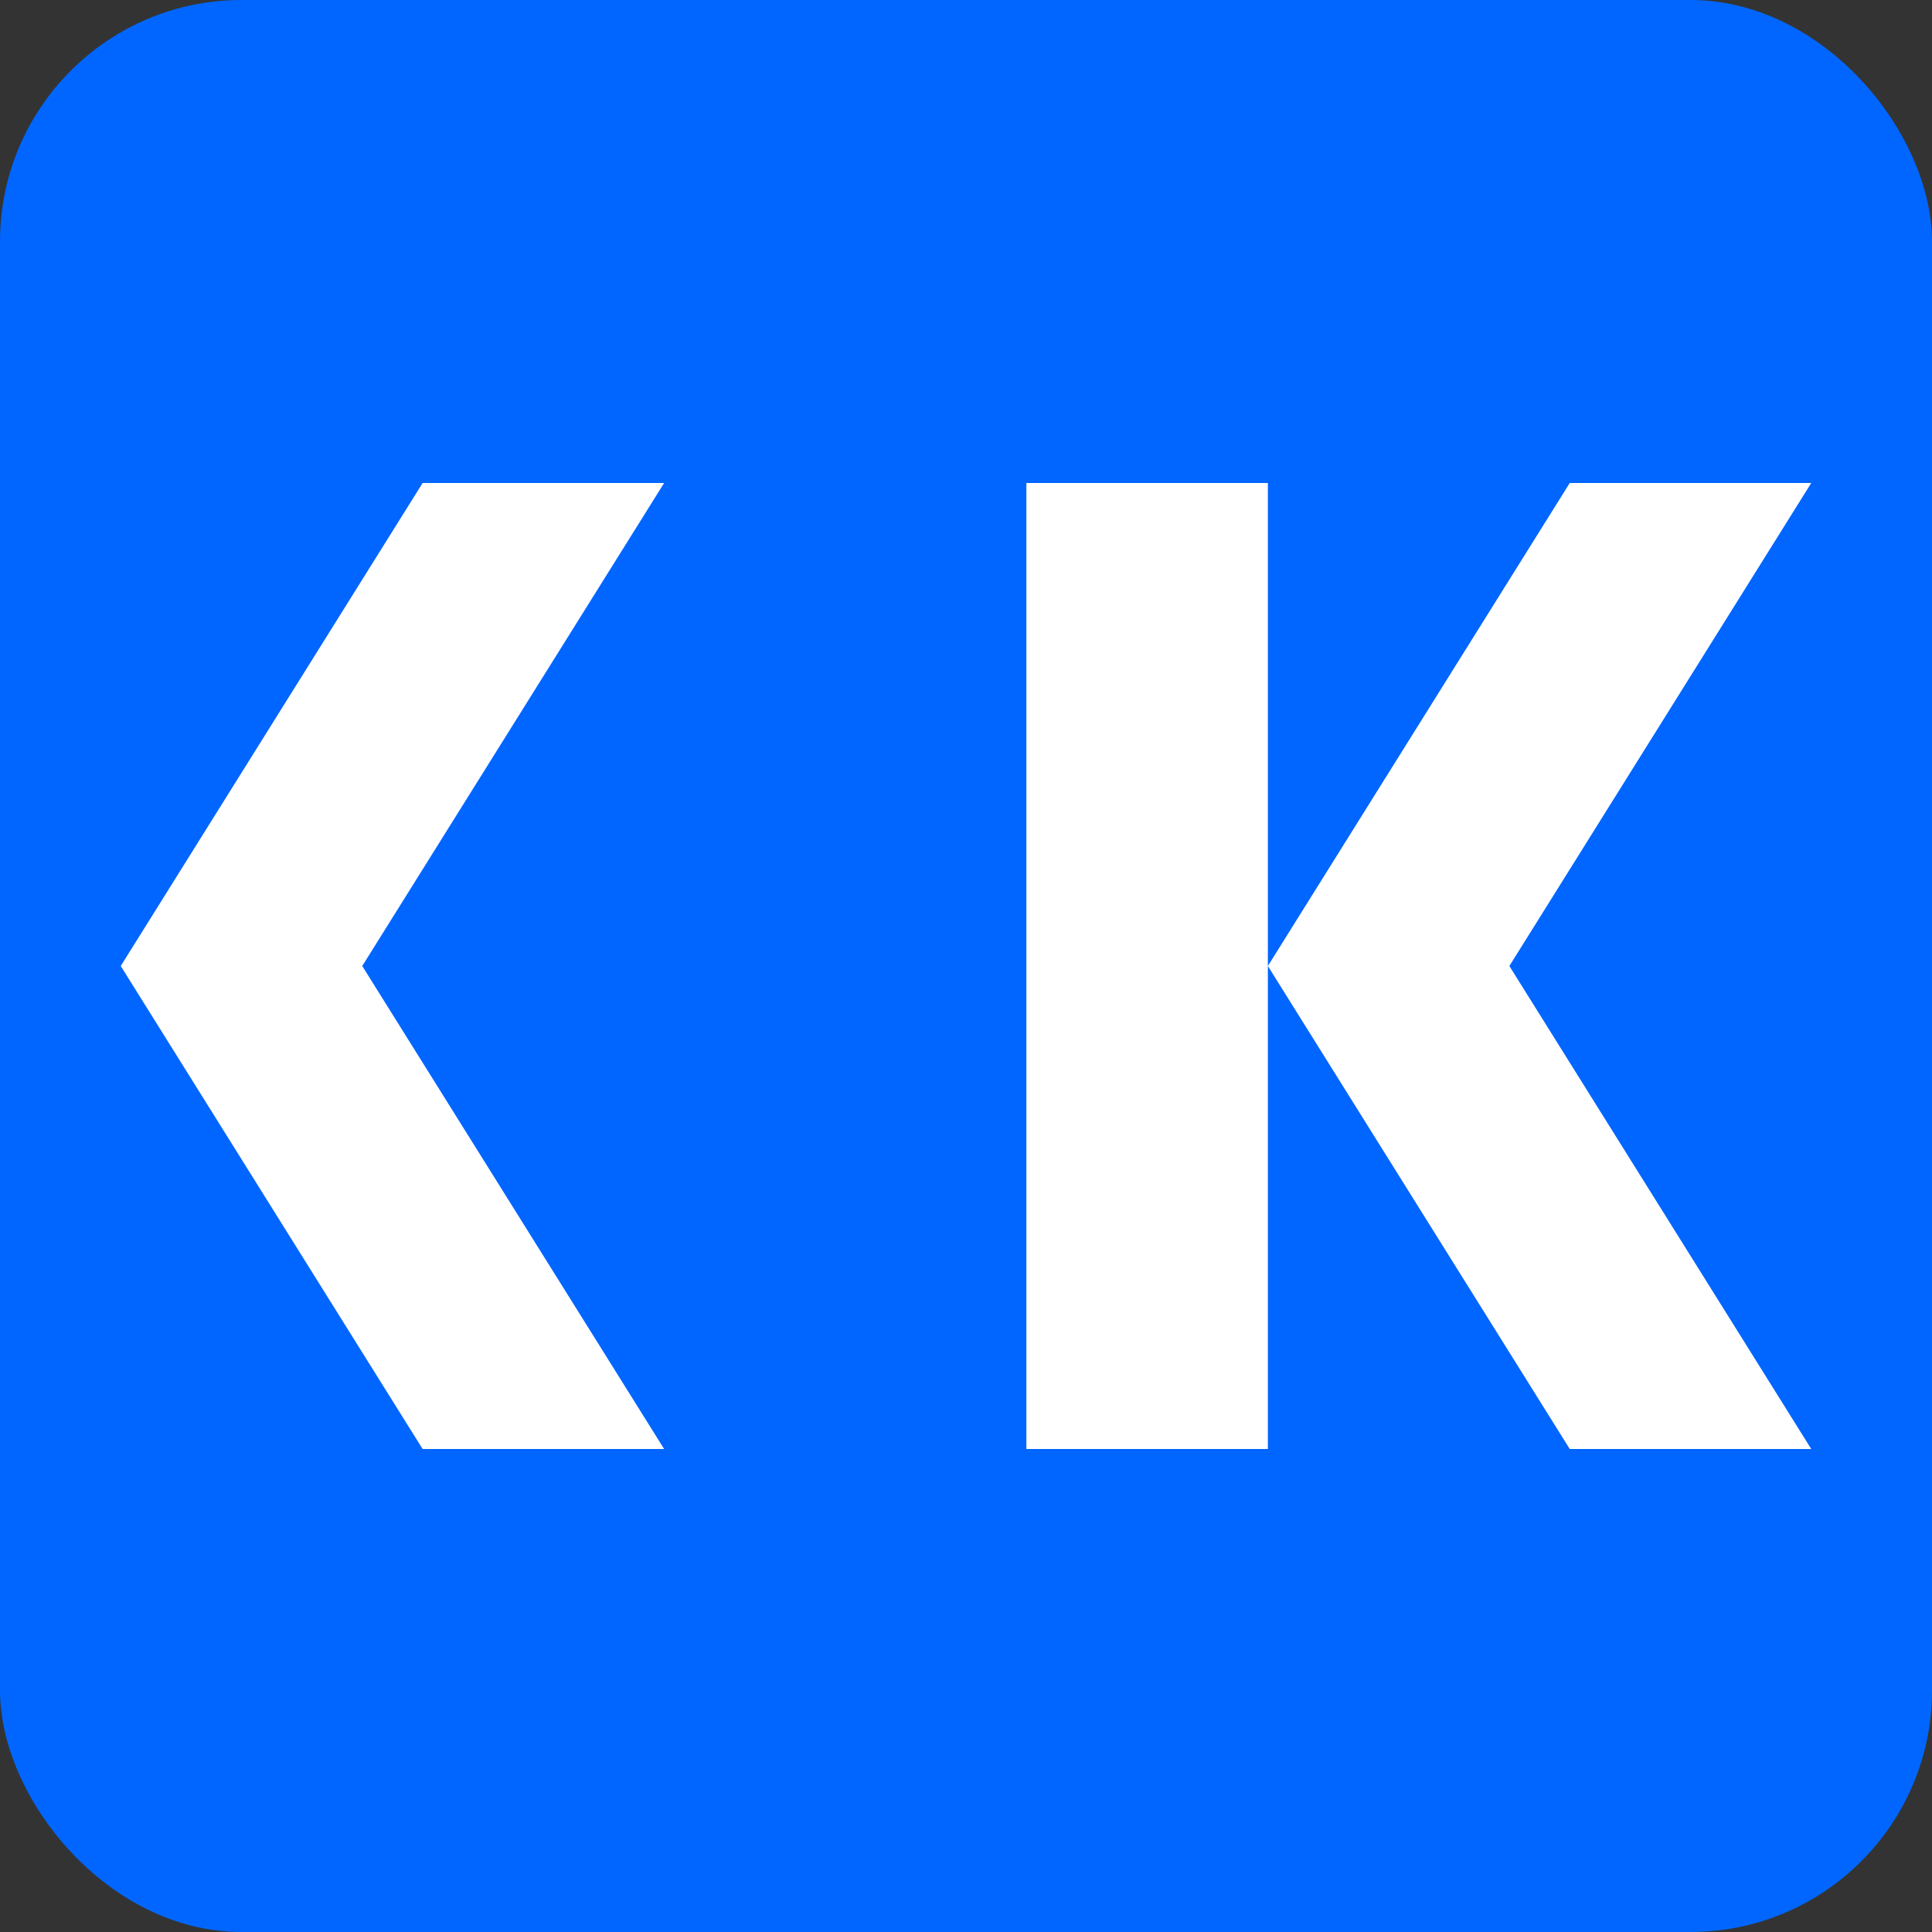 <svg width="32" height="32" viewBox="0 0 32 32" fill="none" xmlns="http://www.w3.org/2000/svg">
    <rect x="0" y="0" width="32" height="32" fill="#333333" stroke="none"/>
    <rect width="32" height="32" rx="4" fill="#0066FF"/>
    <path d="M21 8H17V24H21V8Z" fill="white"/>
    <path d="M30 8H26L21 16L26 24H30L25 16L30 8Z" fill="white"/>
    <path d="M11 8H7L2 16L7 24H11L6 16L11 8Z" fill="white"/>
</svg> 